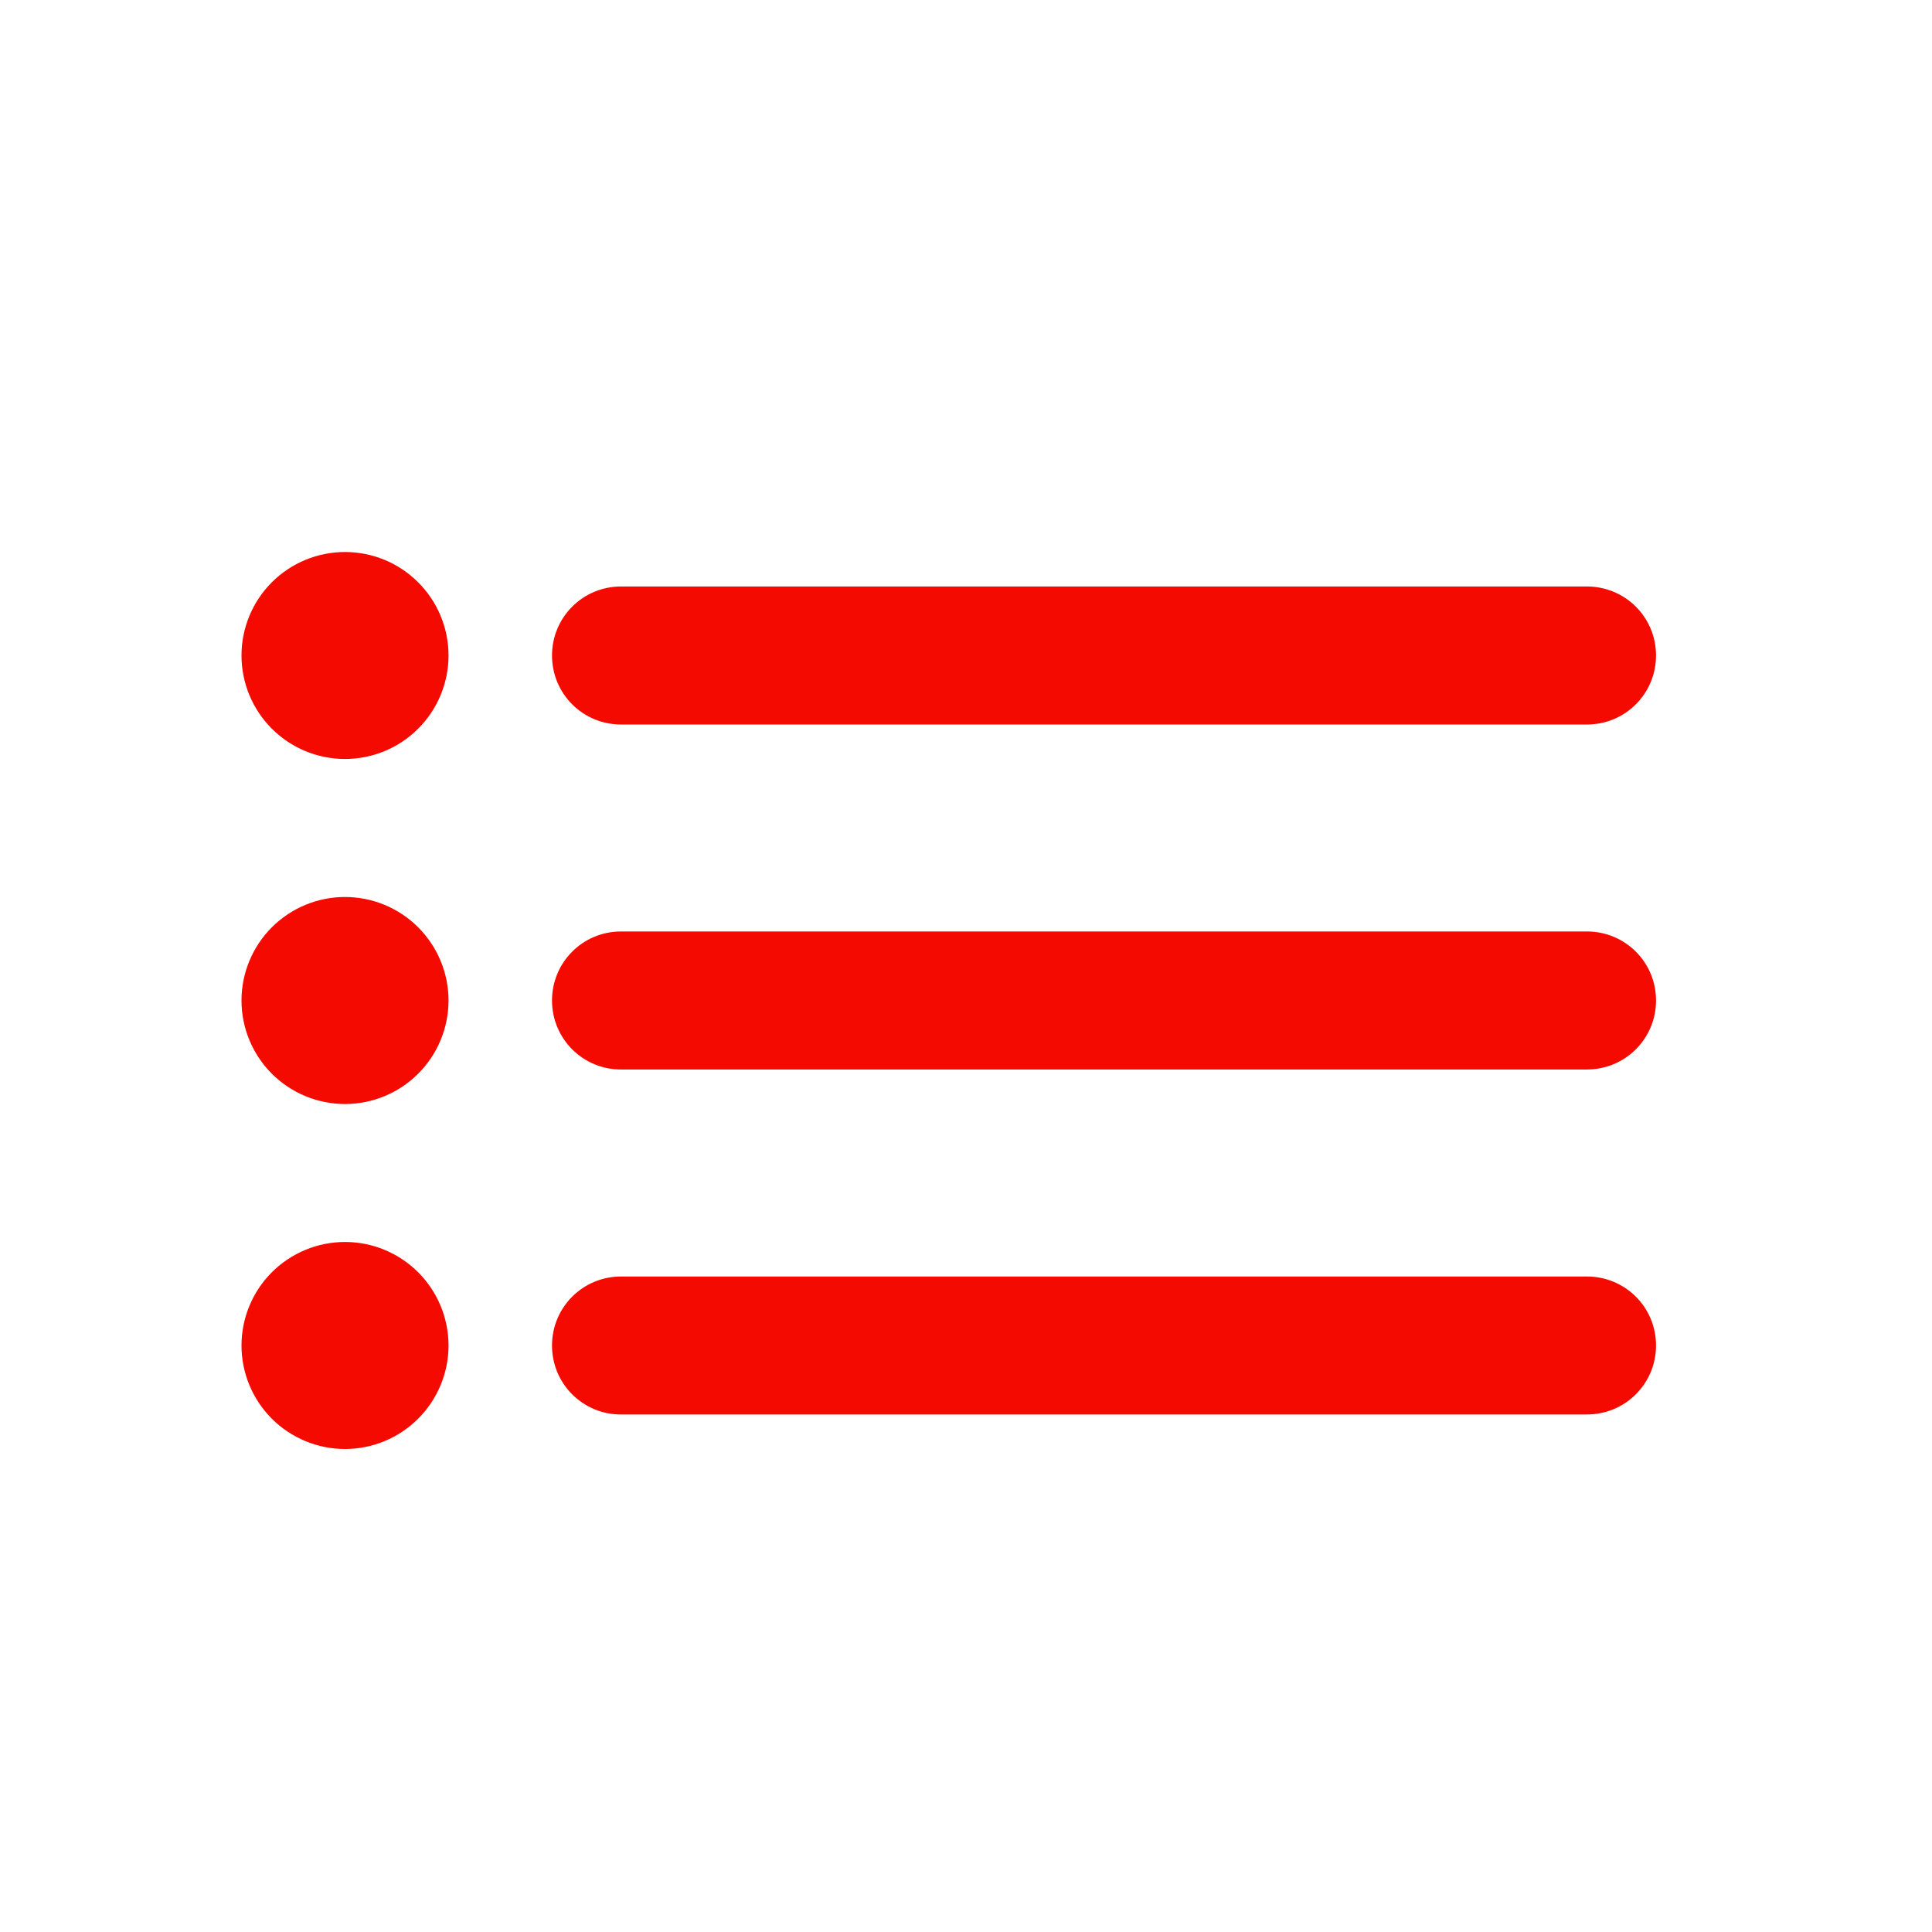 <svg width="32" height="32" viewBox="0 0 32 32" fill="none" xmlns="http://www.w3.org/2000/svg">
<path fill-rule="evenodd" clip-rule="evenodd" d="M5.714 20.571C6.169 20.571 6.605 20.752 6.926 21.073C7.248 21.395 7.429 21.831 7.429 22.286C7.429 22.74 7.248 23.176 6.926 23.498C6.605 23.819 6.169 24 5.714 24C5.26 24 4.824 23.819 4.502 23.498C4.181 23.176 4 22.74 4 22.286C4 21.831 4.181 21.395 4.502 21.073C4.824 20.752 5.26 20.571 5.714 20.571ZM26.285 21.143C26.917 21.143 27.429 21.65 27.429 22.286C27.429 22.917 26.92 23.428 26.285 23.428H10.287C10.137 23.429 9.988 23.4 9.849 23.343C9.71 23.285 9.584 23.201 9.477 23.095C9.371 22.989 9.287 22.863 9.229 22.724C9.172 22.585 9.143 22.436 9.143 22.286C9.143 21.654 9.651 21.143 10.287 21.143H26.285ZM5.714 14.857C6.169 14.857 6.605 15.038 6.926 15.359C7.248 15.681 7.429 16.117 7.429 16.571C7.429 17.026 7.248 17.462 6.926 17.784C6.605 18.105 6.169 18.286 5.714 18.286C5.26 18.286 4.824 18.105 4.502 17.784C4.181 17.462 4 17.026 4 16.571C4 16.117 4.181 15.681 4.502 15.359C4.824 15.038 5.26 14.857 5.714 14.857ZM26.285 15.428C26.917 15.428 27.429 15.936 27.429 16.571C27.429 17.203 26.92 17.714 26.285 17.714H10.287C10.137 17.715 9.988 17.686 9.849 17.628C9.71 17.571 9.584 17.487 9.477 17.381C9.371 17.274 9.287 17.148 9.229 17.009C9.172 16.87 9.143 16.722 9.143 16.571C9.143 15.94 9.651 15.428 10.287 15.428H26.285ZM5.714 9.143C6.169 9.143 6.605 9.323 6.926 9.645C7.248 9.966 7.429 10.402 7.429 10.857C7.429 11.312 7.248 11.748 6.926 12.069C6.605 12.391 6.169 12.571 5.714 12.571C5.26 12.571 4.824 12.391 4.502 12.069C4.181 11.748 4 11.312 4 10.857C4 10.402 4.181 9.966 4.502 9.645C4.824 9.323 5.26 9.143 5.714 9.143ZM26.285 9.714C26.917 9.714 27.429 10.222 27.429 10.857C27.429 11.489 26.92 12 26.285 12H10.287C10.137 12 9.988 11.971 9.849 11.914C9.71 11.857 9.584 11.773 9.477 11.666C9.371 11.56 9.287 11.434 9.229 11.295C9.172 11.156 9.143 11.007 9.143 10.857C9.143 10.226 9.651 9.714 10.287 9.714H26.285Z" fill="#F50A00"/>
</svg>
